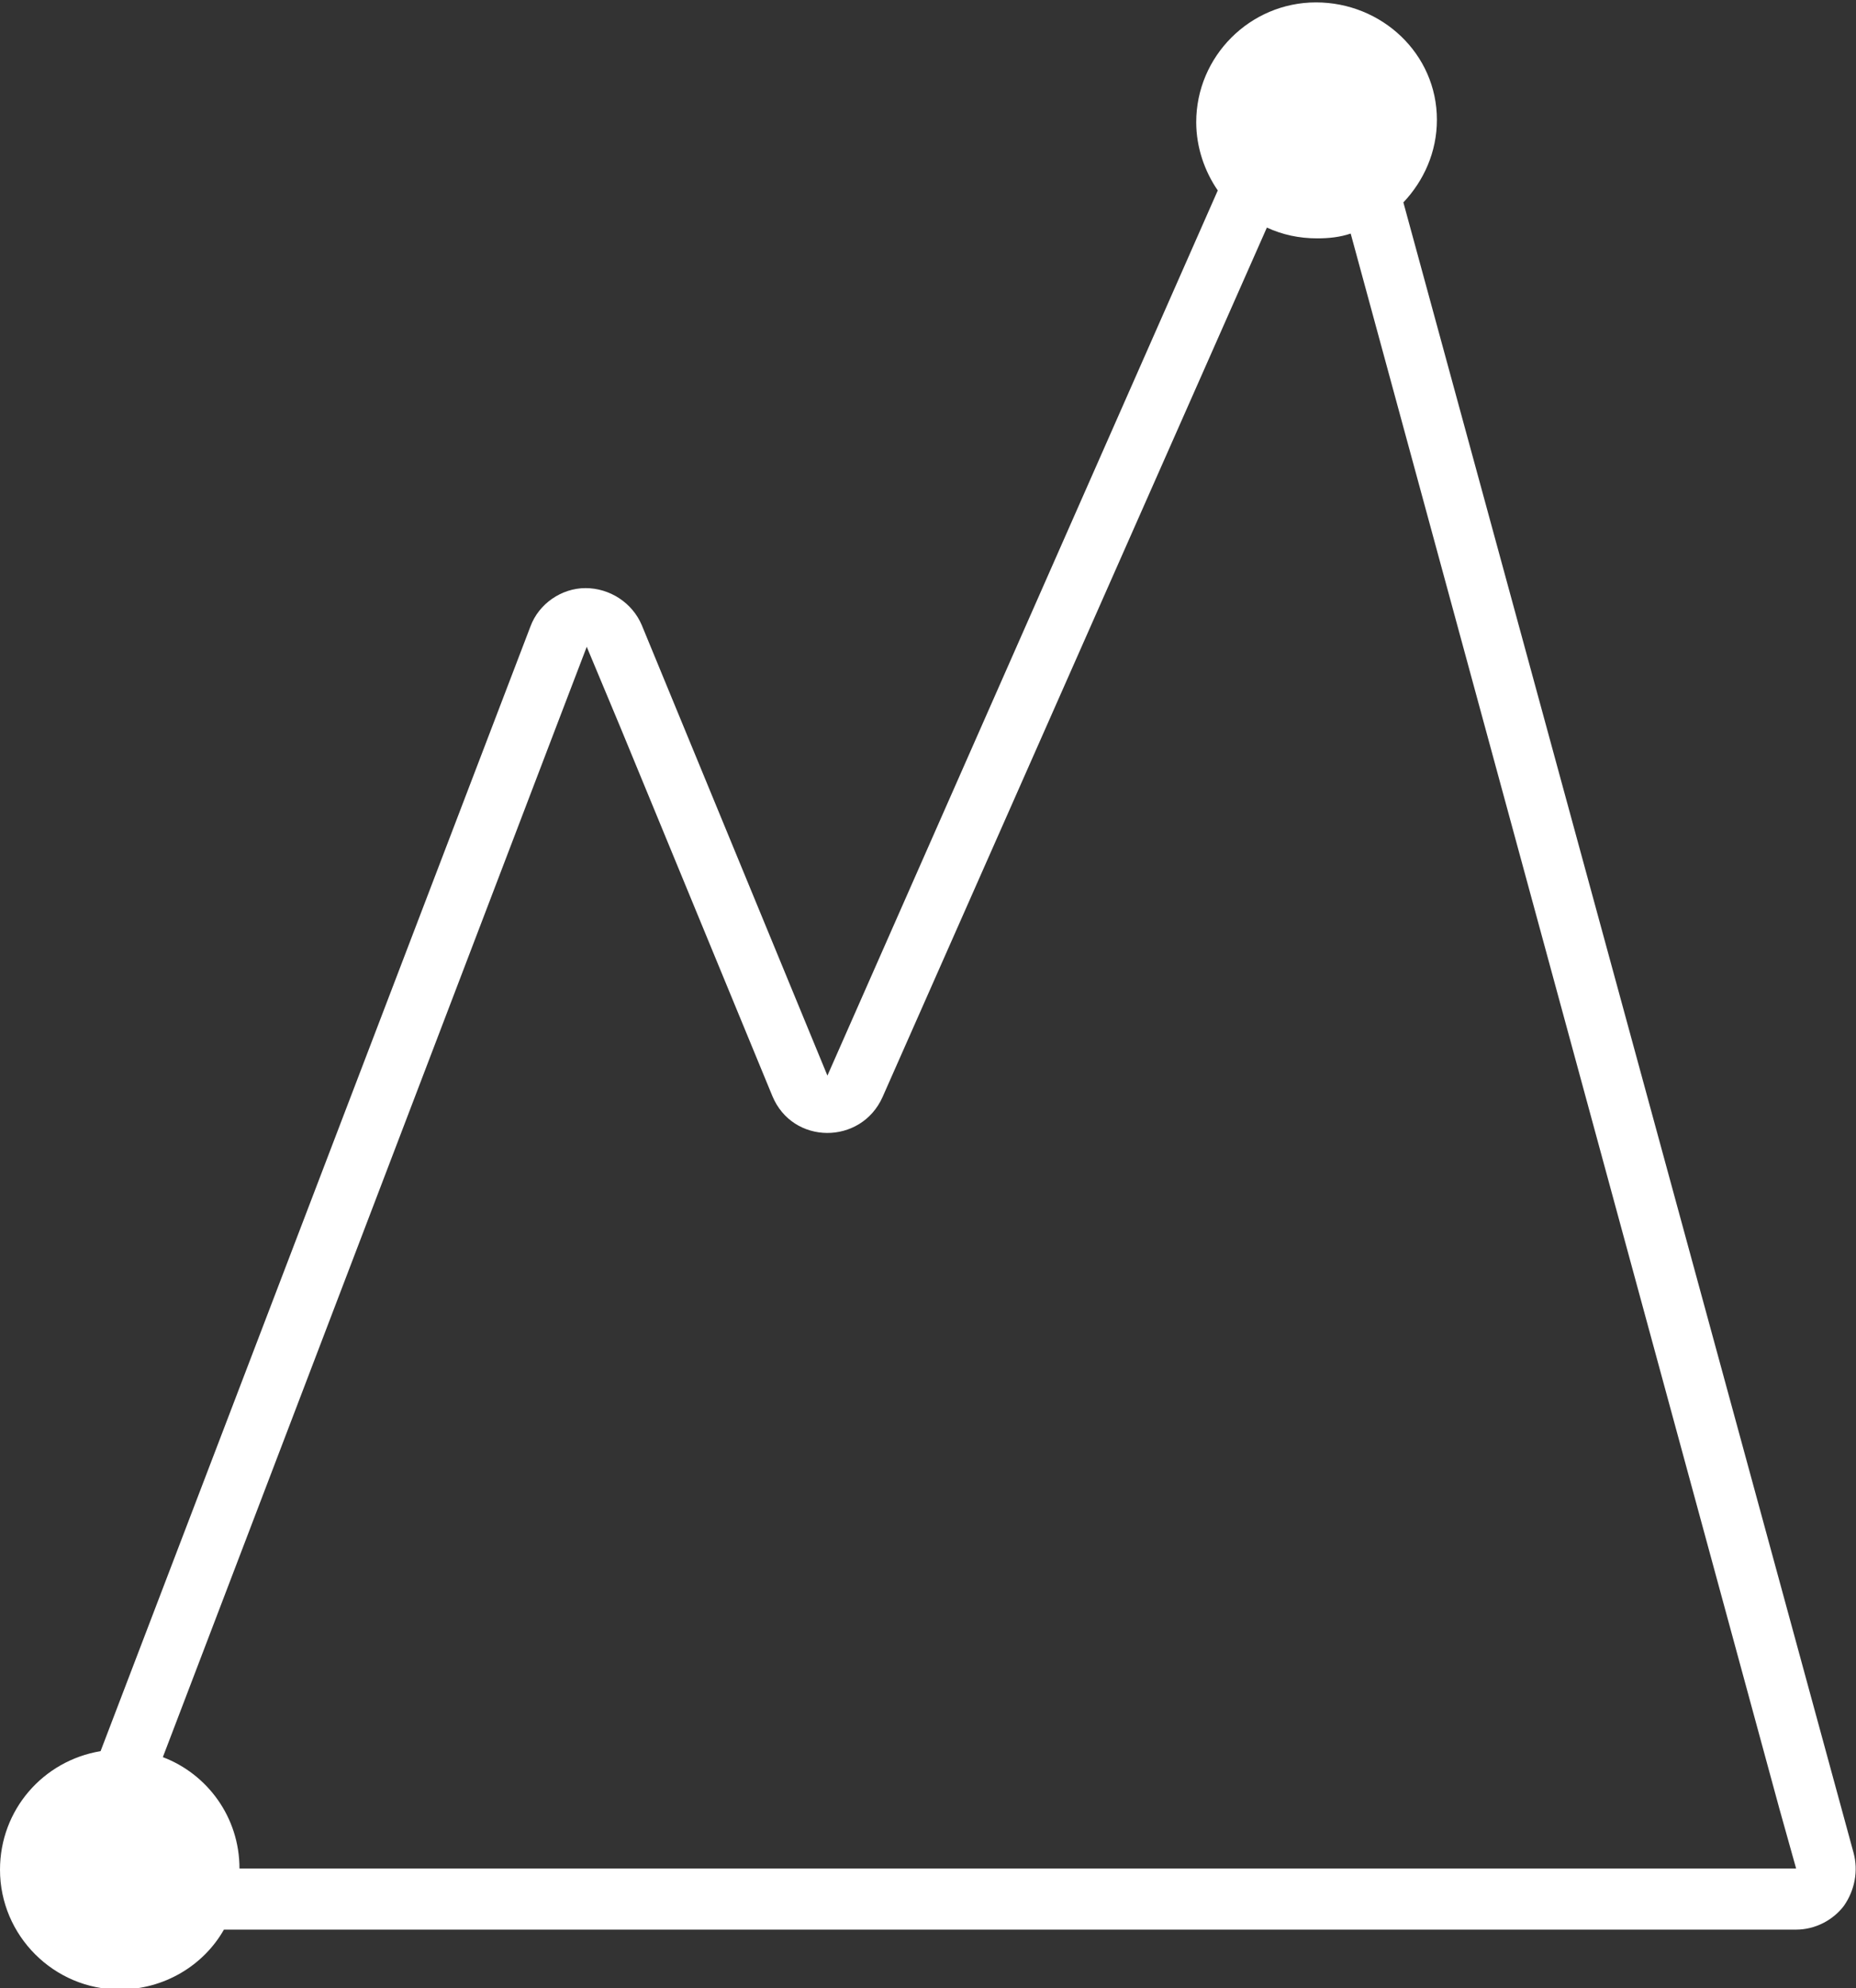 <?xml version="1.0" encoding="UTF-8"?> <!-- Generator: Adobe Illustrator 24.0.1, SVG Export Plug-In . SVG Version: 6.00 Build 0) --> <svg xmlns="http://www.w3.org/2000/svg" xmlns:xlink="http://www.w3.org/1999/xlink" id="Layer_1" x="0px" y="0px" viewBox="0 0 155 166" style="enable-background:new 0 0 155 166;" xml:space="preserve"><rect x="0" y="0" width="155" height="166" fill="#333333" stroke="none"/> <style type="text/css"> .st0{fill-rule:evenodd;clip-rule:evenodd;fill:#FFFFFF;} </style> <path class="st0" d="M120,10c0,2.7-1.1,5.1-2.8,6.9l37.6,137.8c0.4,1.5,0.1,3.1-0.8,4.4c-0.9,1.2-2.4,2-4,2H18.7c-1.7,3-5,5-8.7,5 c-5.5,0-10-4.5-10-10c0-5,3.6-9.1,8.4-9.9l35.9-93.9c0.7-1.9,2.6-3.2,4.6-3.2c2,0,3.9,1.2,4.7,3.1l15.5,37.6l32.6-73.9 c-1.1-1.6-1.8-3.6-1.8-5.7c0-5.5,4.5-10,10-10S120,4.5,120,10z M20,156c0-4.3-2.7-7.9-6.4-9.3l32.8-85.9L49,54l2.8,6.7l12.7,30.8 c1.7,4.1,7.4,4.1,9.2,0.1l32.1-72.6c1.3,0.6,2.7,0.9,4.2,0.9c1,0,1.9-0.1,2.8-0.4L148.6,151l1.4,5h-5.2H20z"></path> </svg> 